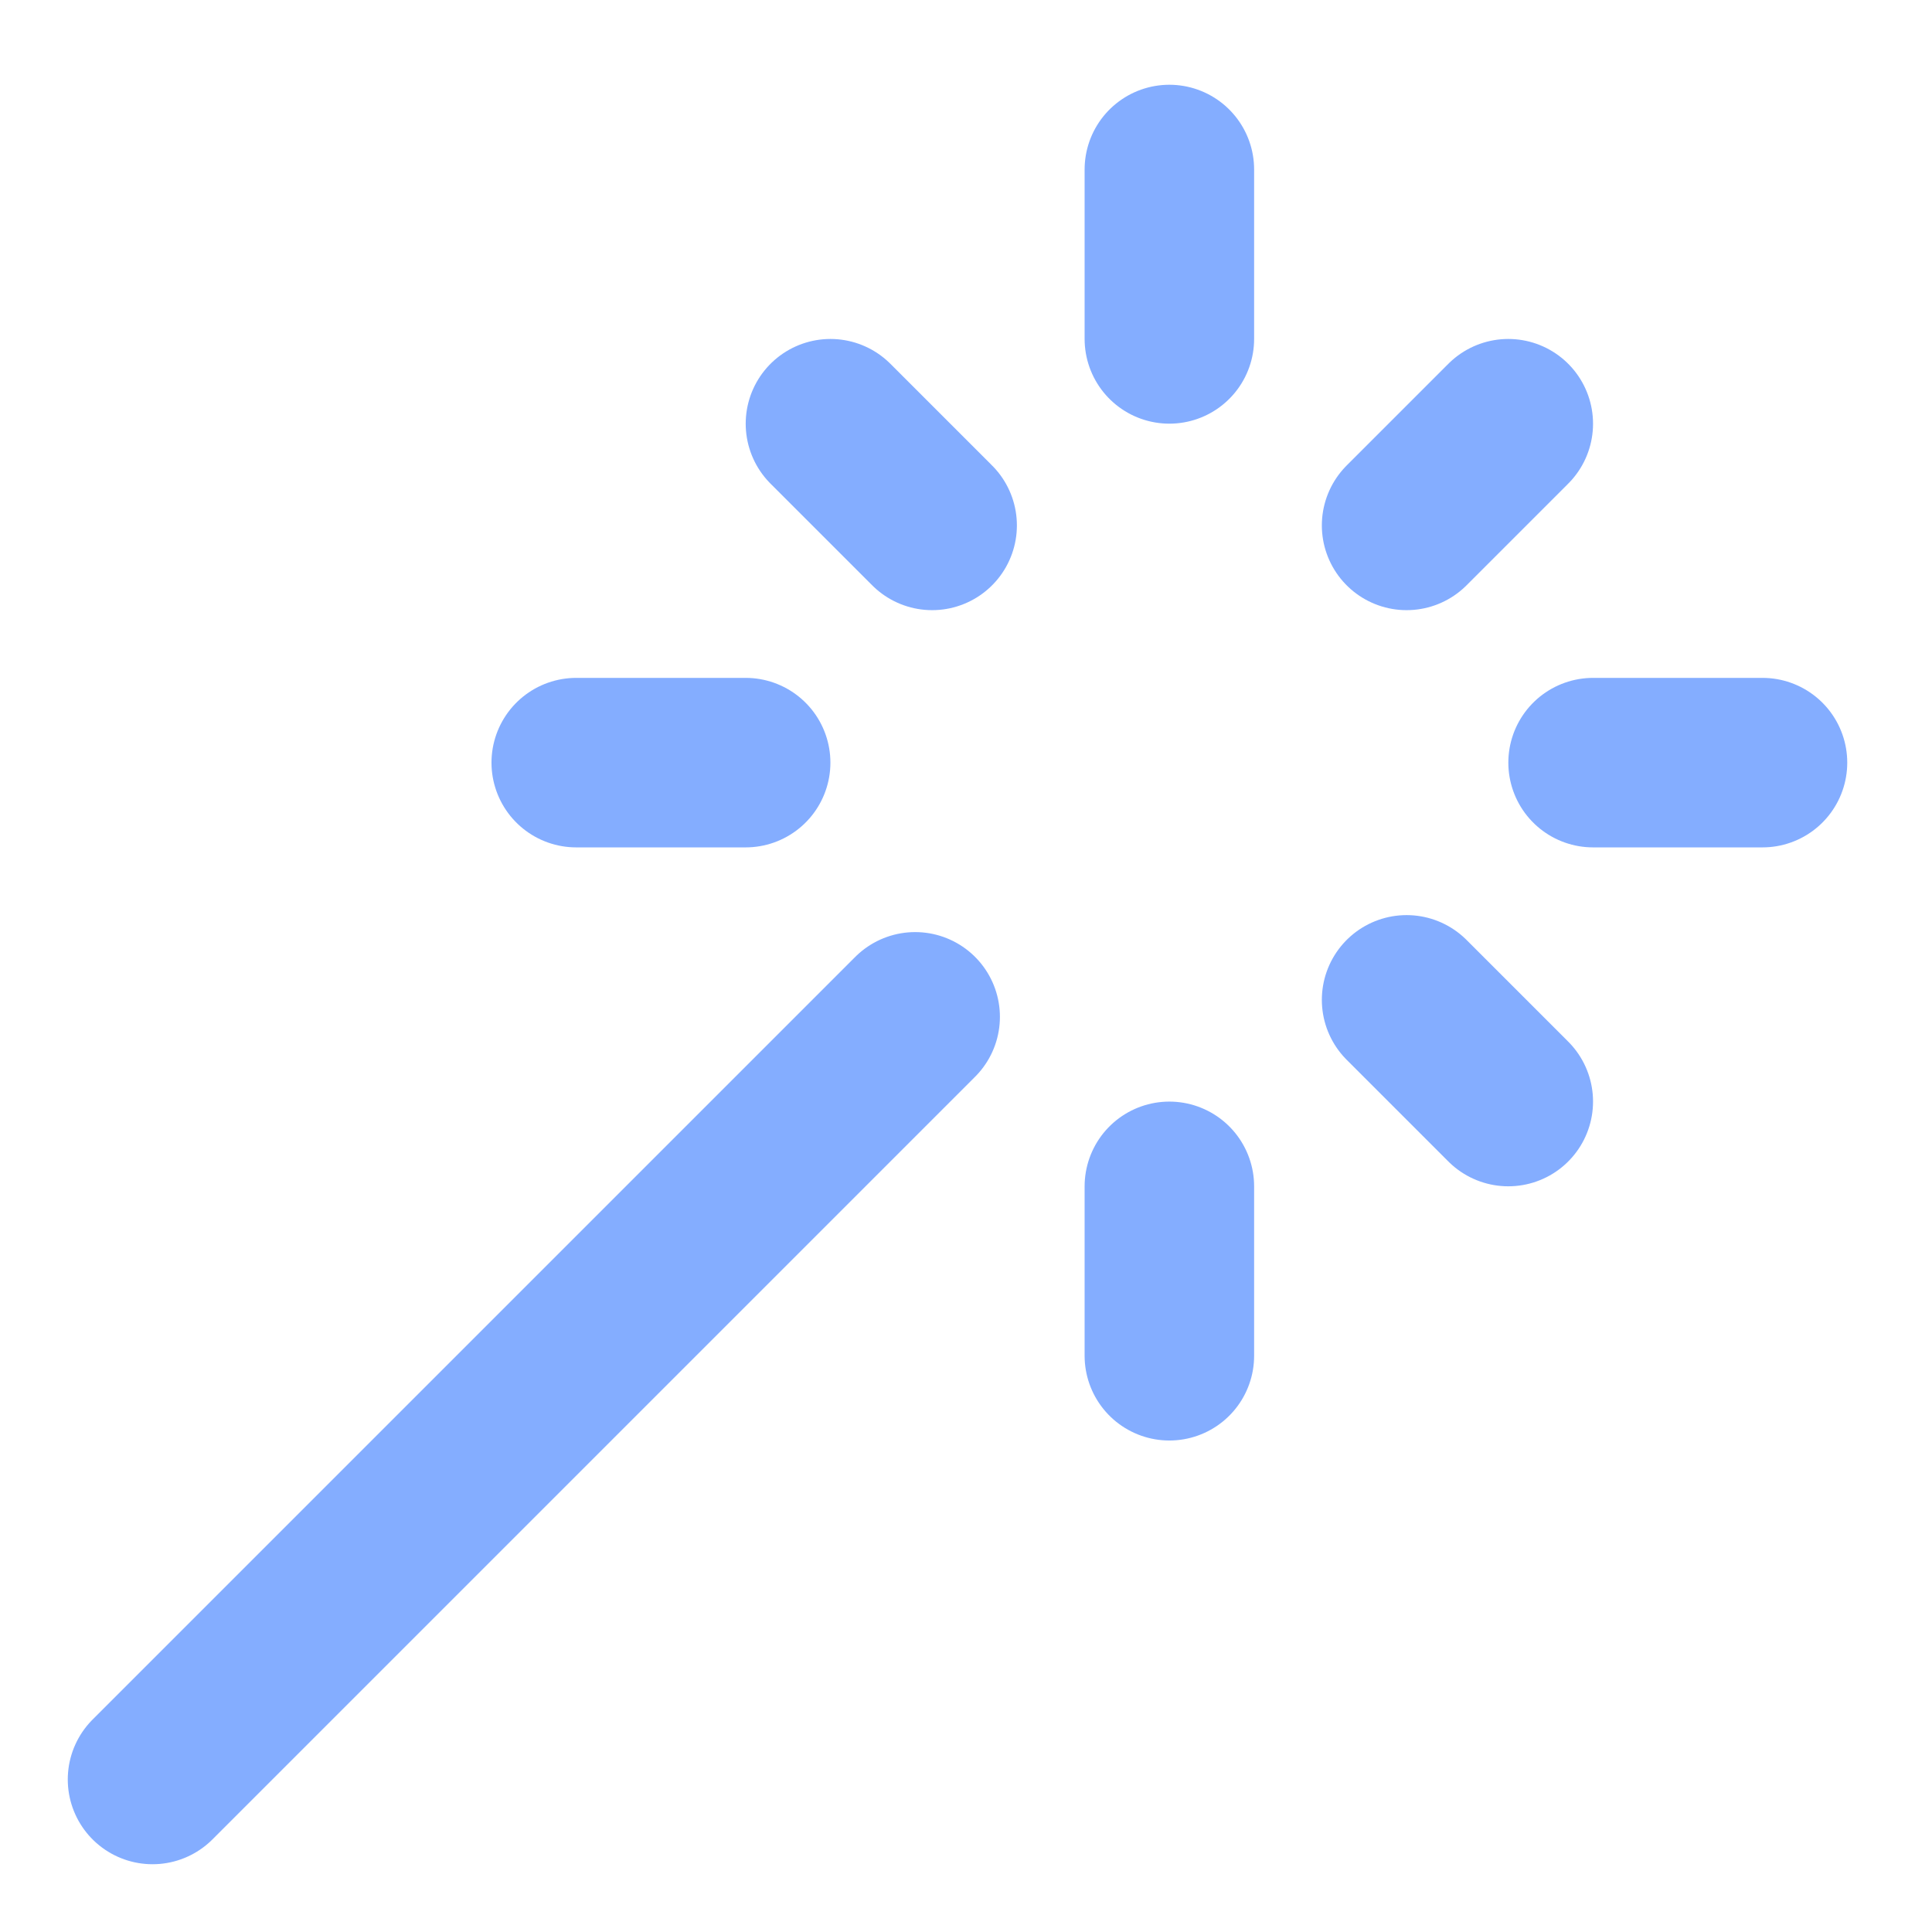 <svg width="19" height="19" viewBox="0 0 19 19" fill="none" xmlns="http://www.w3.org/2000/svg">
<path d="M11.5 3.333V1.667M11.5 13.333V11.667M5.667 7.5H7.333M15.667 7.5H17.333M13.833 9.833L14.833 10.833M13.833 5.167L14.833 4.167M1.5 17.5L9 10M9.167 5.167L8.167 4.167" stroke="#84ADFF" stroke-width="1.667" stroke-linecap="round" stroke-linejoin="round"/>
</svg>
